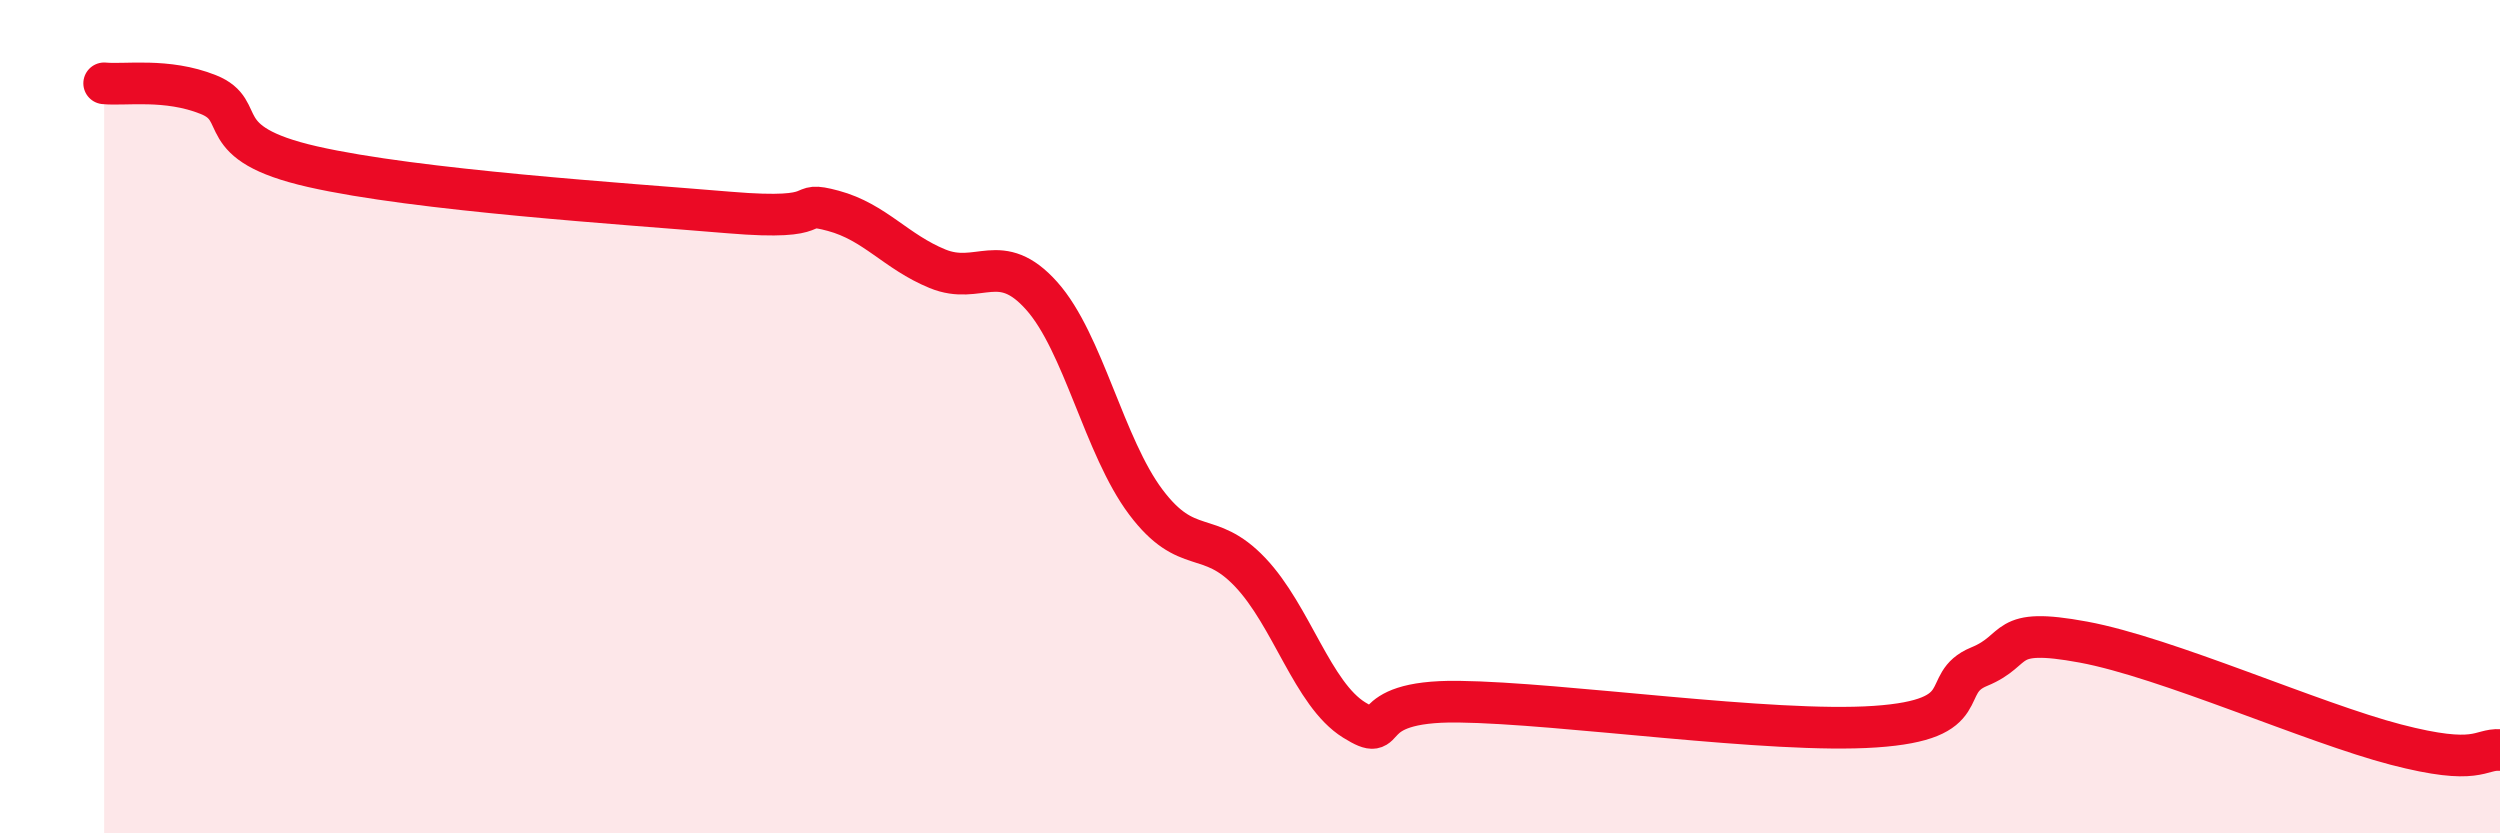 
    <svg width="60" height="20" viewBox="0 0 60 20" xmlns="http://www.w3.org/2000/svg">
      <path
        d="M 2.5,2 C 3,2.05 4,1.87 5,2.27 C 6,2.67 5,3.43 7.5,4 C 10,4.57 15,4.89 17.5,5.1 C 20,5.31 19,4.79 20,5.06 C 21,5.33 21.5,6.04 22.5,6.45 C 23.5,6.86 24,5.98 25,7.1 C 26,8.22 26.5,10.72 27.5,12.05 C 28.5,13.38 29,12.68 30,13.73 C 31,14.78 31.5,16.66 32.5,17.28 C 33.5,17.9 32.5,16.81 35,16.84 C 37.5,16.87 42.5,17.61 45,17.44 C 47.5,17.27 46.5,16.41 47.5,16 C 48.5,15.59 48,15.04 50,15.41 C 52,15.78 55.5,17.35 57.5,17.87 C 59.5,18.39 59.5,17.97 60,18L60 20L2.5 20Z"
        fill="#EB0A25"
        opacity="0.1"
        stroke-linecap="round"
        stroke-linejoin="round"
      />
      <path
        d="M 2.5,2 C 3,2.05 4,1.87 5,2.27 C 6,2.67 5,3.43 7.5,4 C 10,4.57 15,4.89 17.5,5.1 C 20,5.31 19,4.79 20,5.06 C 21,5.33 21.5,6.04 22.5,6.45 C 23.5,6.86 24,5.98 25,7.1 C 26,8.22 26.5,10.72 27.5,12.05 C 28.5,13.38 29,12.68 30,13.73 C 31,14.78 31.5,16.66 32.5,17.28 C 33.5,17.9 32.5,16.81 35,16.84 C 37.5,16.87 42.5,17.61 45,17.44 C 47.5,17.27 46.5,16.41 47.5,16 C 48.5,15.59 48,15.04 50,15.41 C 52,15.78 55.5,17.35 57.5,17.87 C 59.5,18.39 59.5,17.97 60,18"
        stroke="#EB0A25"
        stroke-width="1"
        fill="none"
        stroke-linecap="round"
        stroke-linejoin="round"
      />
    </svg>
  